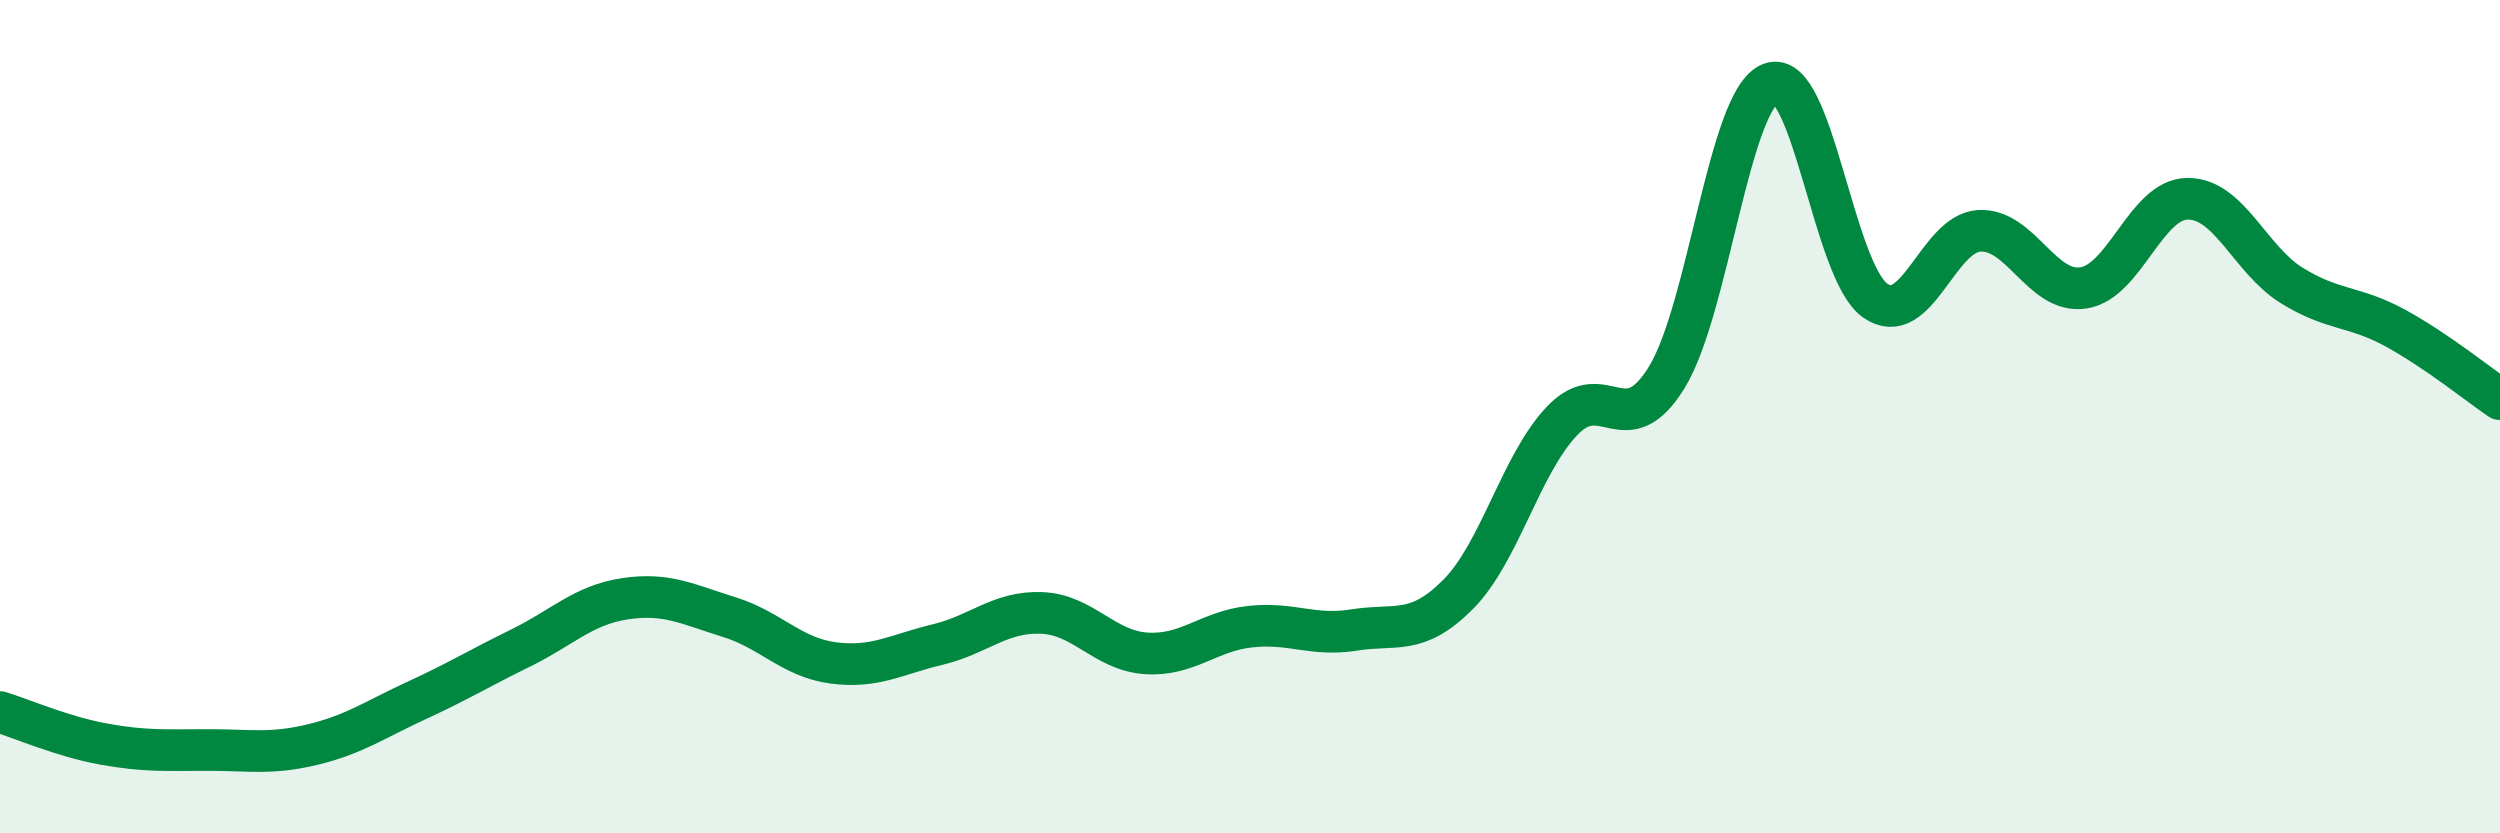 
    <svg width="60" height="20" viewBox="0 0 60 20" xmlns="http://www.w3.org/2000/svg">
      <path
        d="M 0,17.09 C 0.5,17.24 1.5,17.68 2.5,17.86 C 3.5,18.04 4,18 5,18 C 6,18 6.5,18.11 7.5,17.87 C 8.5,17.63 9,17.27 10,16.81 C 11,16.35 11.5,16.04 12.5,15.55 C 13.5,15.06 14,14.52 15,14.37 C 16,14.22 16.5,14.5 17.5,14.81 C 18.5,15.12 19,15.78 20,15.91 C 21,16.04 21.5,15.71 22.5,15.47 C 23.5,15.23 24,14.67 25,14.71 C 26,14.75 26.5,15.61 27.5,15.68 C 28.5,15.75 29,15.15 30,15.04 C 31,14.93 31.5,15.28 32.5,15.12 C 33.5,14.96 34,15.27 35,14.26 C 36,13.25 36.5,11.13 37.5,10.09 C 38.5,9.05 39,10.68 40,9.06 C 41,7.44 41.5,2.37 42.5,2 C 43.5,1.63 44,6.5 45,7.21 C 46,7.92 46.5,5.6 47.5,5.54 C 48.5,5.48 49,7.06 50,6.91 C 51,6.76 51.5,4.78 52.5,4.77 C 53.5,4.76 54,6.23 55,6.85 C 56,7.47 56.5,7.33 57.5,7.88 C 58.5,8.43 59.5,9.24 60,9.58L60 20L0 20Z"
        fill="#008740"
        opacity="0.1"
        stroke-linecap="round"
        stroke-linejoin="round"
      />
      <path
        d="M 0,17.09 C 0.5,17.24 1.5,17.68 2.5,17.86 C 3.5,18.04 4,18 5,18 C 6,18 6.5,18.11 7.5,17.87 C 8.5,17.63 9,17.27 10,16.81 C 11,16.35 11.5,16.04 12.5,15.55 C 13.5,15.06 14,14.52 15,14.37 C 16,14.22 16.5,14.5 17.5,14.81 C 18.5,15.12 19,15.78 20,15.91 C 21,16.04 21.5,15.71 22.5,15.47 C 23.5,15.23 24,14.67 25,14.71 C 26,14.75 26.5,15.61 27.5,15.68 C 28.5,15.75 29,15.15 30,15.04 C 31,14.93 31.5,15.28 32.5,15.12 C 33.5,14.96 34,15.27 35,14.26 C 36,13.25 36.5,11.13 37.5,10.09 C 38.5,9.05 39,10.68 40,9.06 C 41,7.44 41.5,2.37 42.5,2 C 43.5,1.63 44,6.5 45,7.21 C 46,7.92 46.5,5.6 47.5,5.54 C 48.5,5.48 49,7.06 50,6.91 C 51,6.76 51.5,4.78 52.5,4.77 C 53.5,4.76 54,6.23 55,6.85 C 56,7.47 56.5,7.33 57.5,7.88 C 58.5,8.43 59.5,9.24 60,9.58"
        stroke="#008740"
        stroke-width="1"
        fill="none"
        stroke-linecap="round"
        stroke-linejoin="round"
      />
    </svg>
  